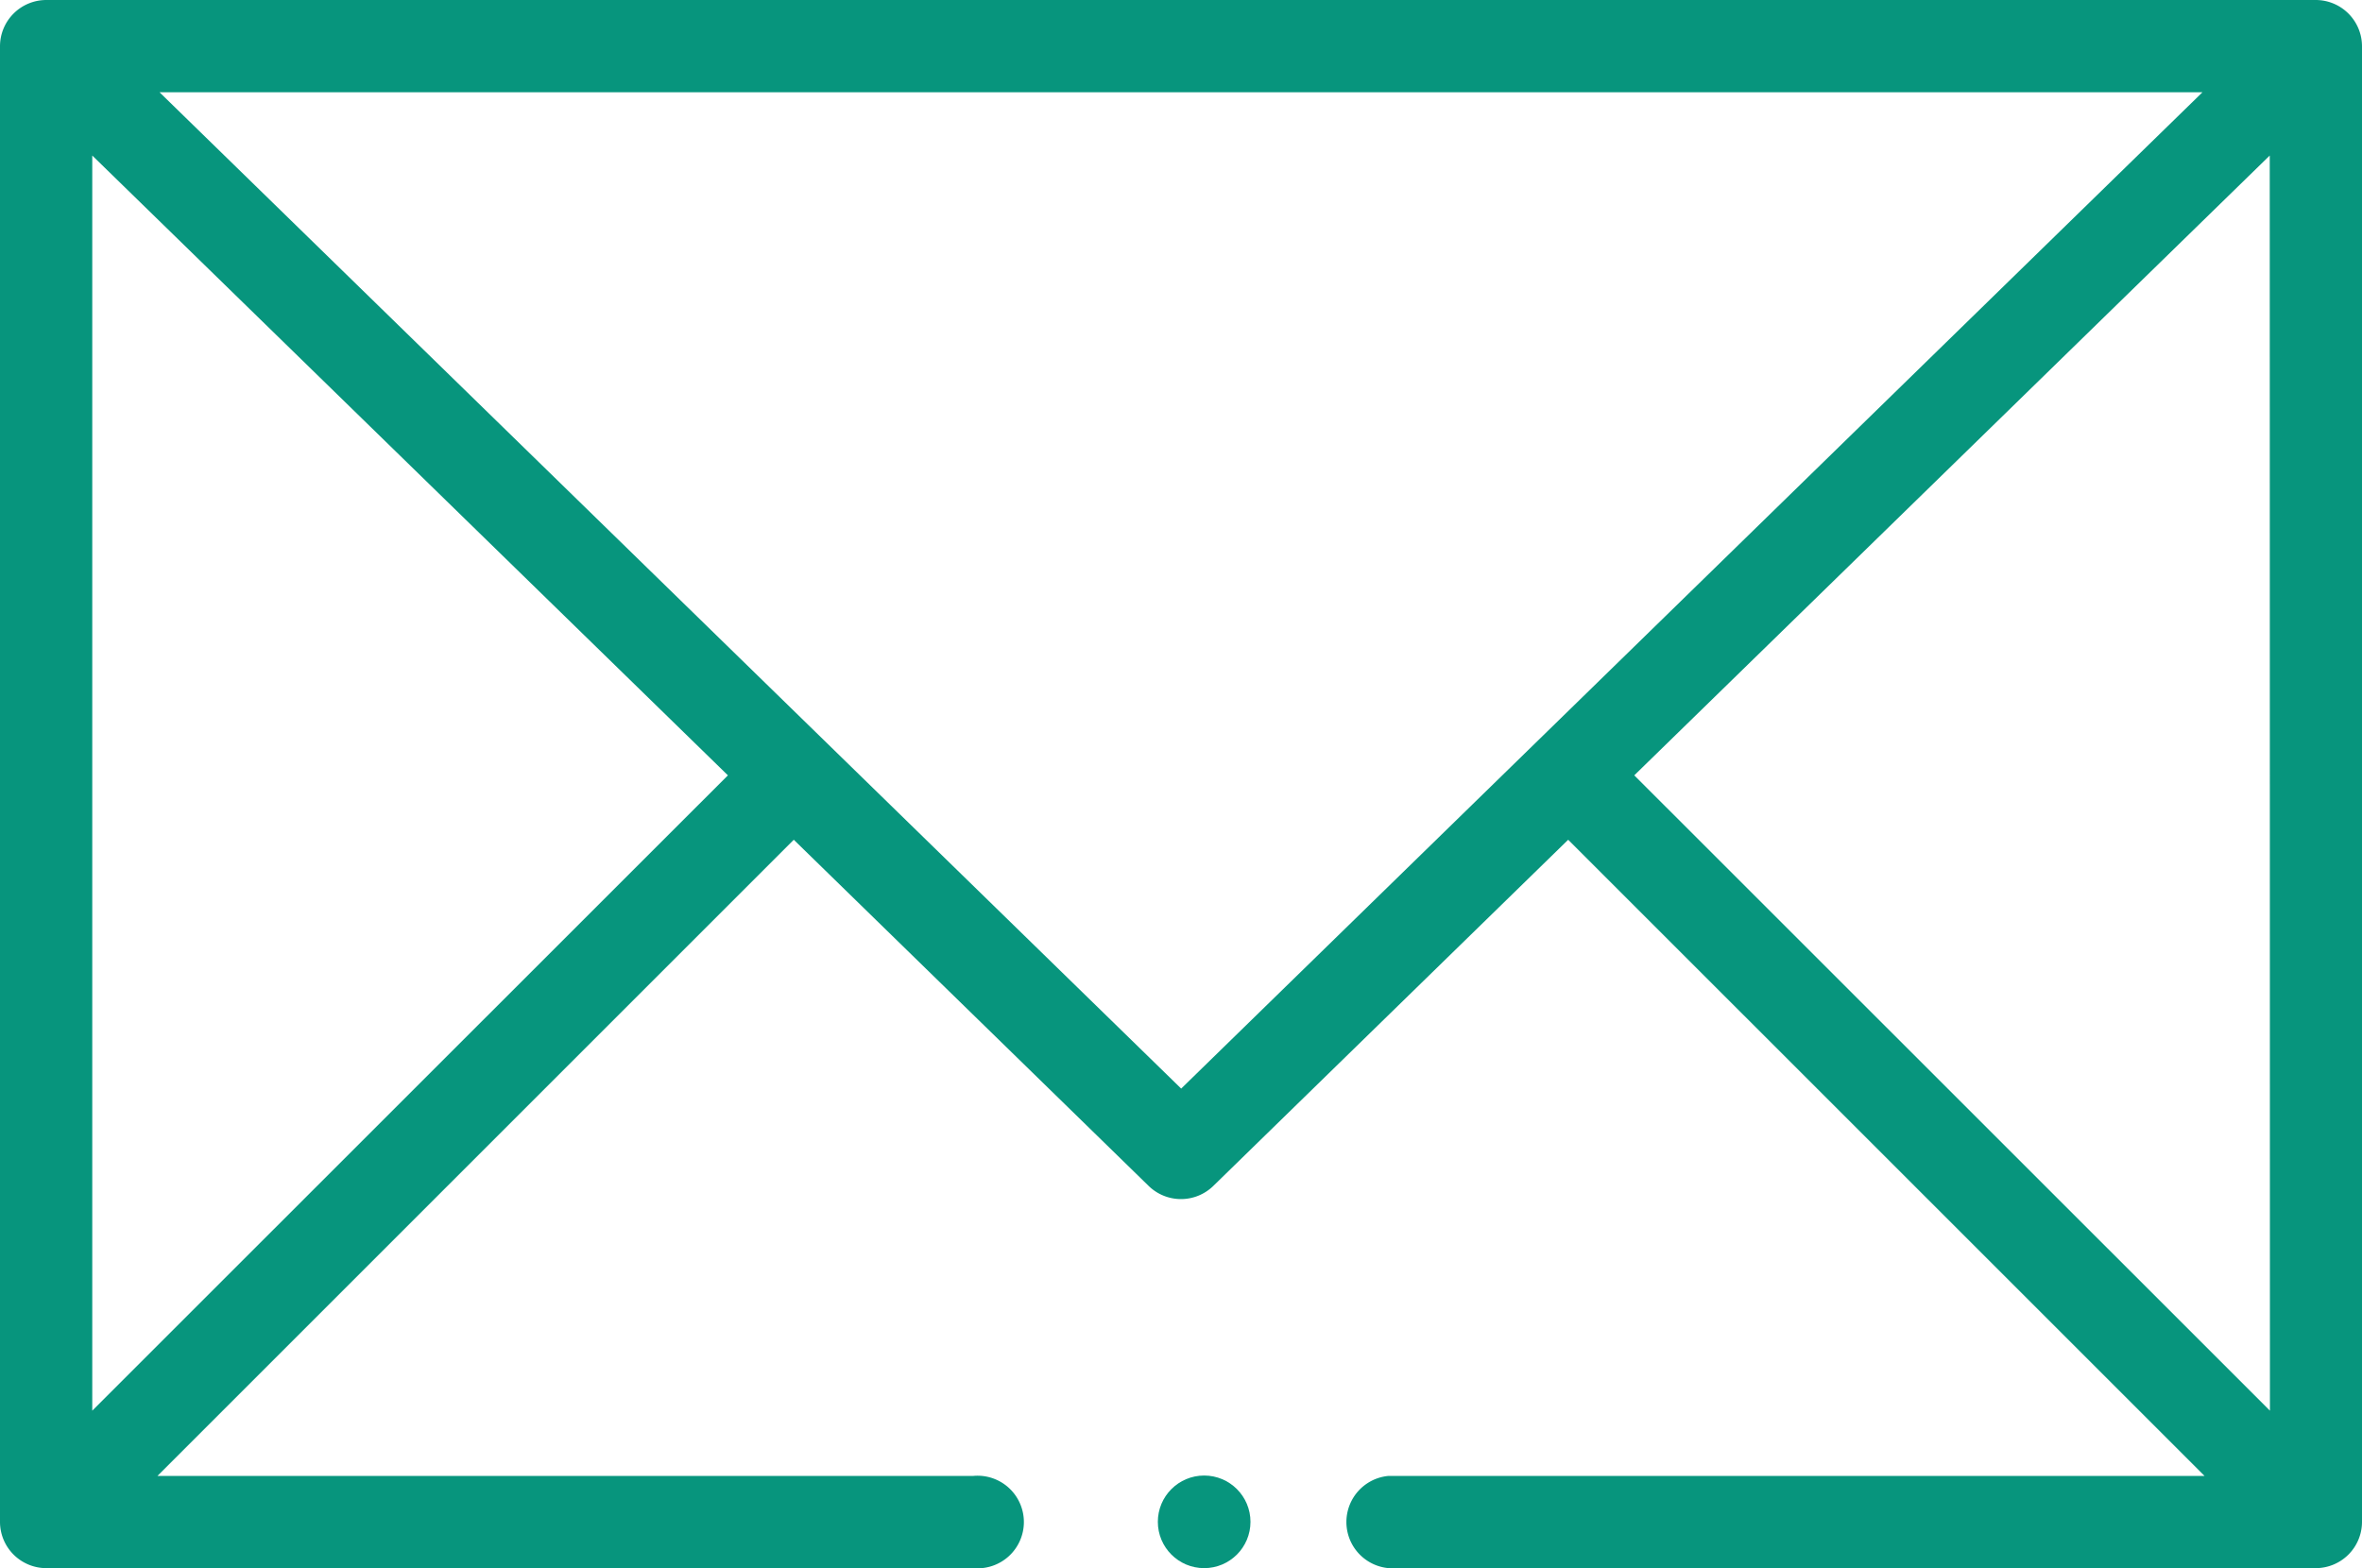 <svg xmlns="http://www.w3.org/2000/svg" width="51" height="33.867" viewBox="0 0 51 33.867"><g id="email_2_" data-name="email (2)" transform="translate(0 -86)"><path id="Path_10090" data-name="Path 10090" d="M1,119.867H21.018a1,1,0,1,0,0-1.992H3.4l13.739-13.739,7.665,7.479a1,1,0,0,0,1.391,0l7.665-7.479L47.6,117.875H29.982a1,1,0,0,0,0,1.992H50a1,1,0,0,0,1-.992s0,0,0,0V87a1,1,0,0,0-.99-1H1a1,1,0,0,0-1,1v31.875s0,0,0,0A1,1,0,0,0,1,119.867Zm14.717-17.122L1.992,116.466V89.359Zm9.787,6.765L3.444,87.992H47.556Zm23.508,6.956L35.287,102.745,49.008,89.359Z" fill="#07957d"></path><circle id="Ellipse_13" data-name="Ellipse 13" cx="1" cy="1" r="1" transform="translate(25 117.867)" fill="#07957d"></circle></g></svg>